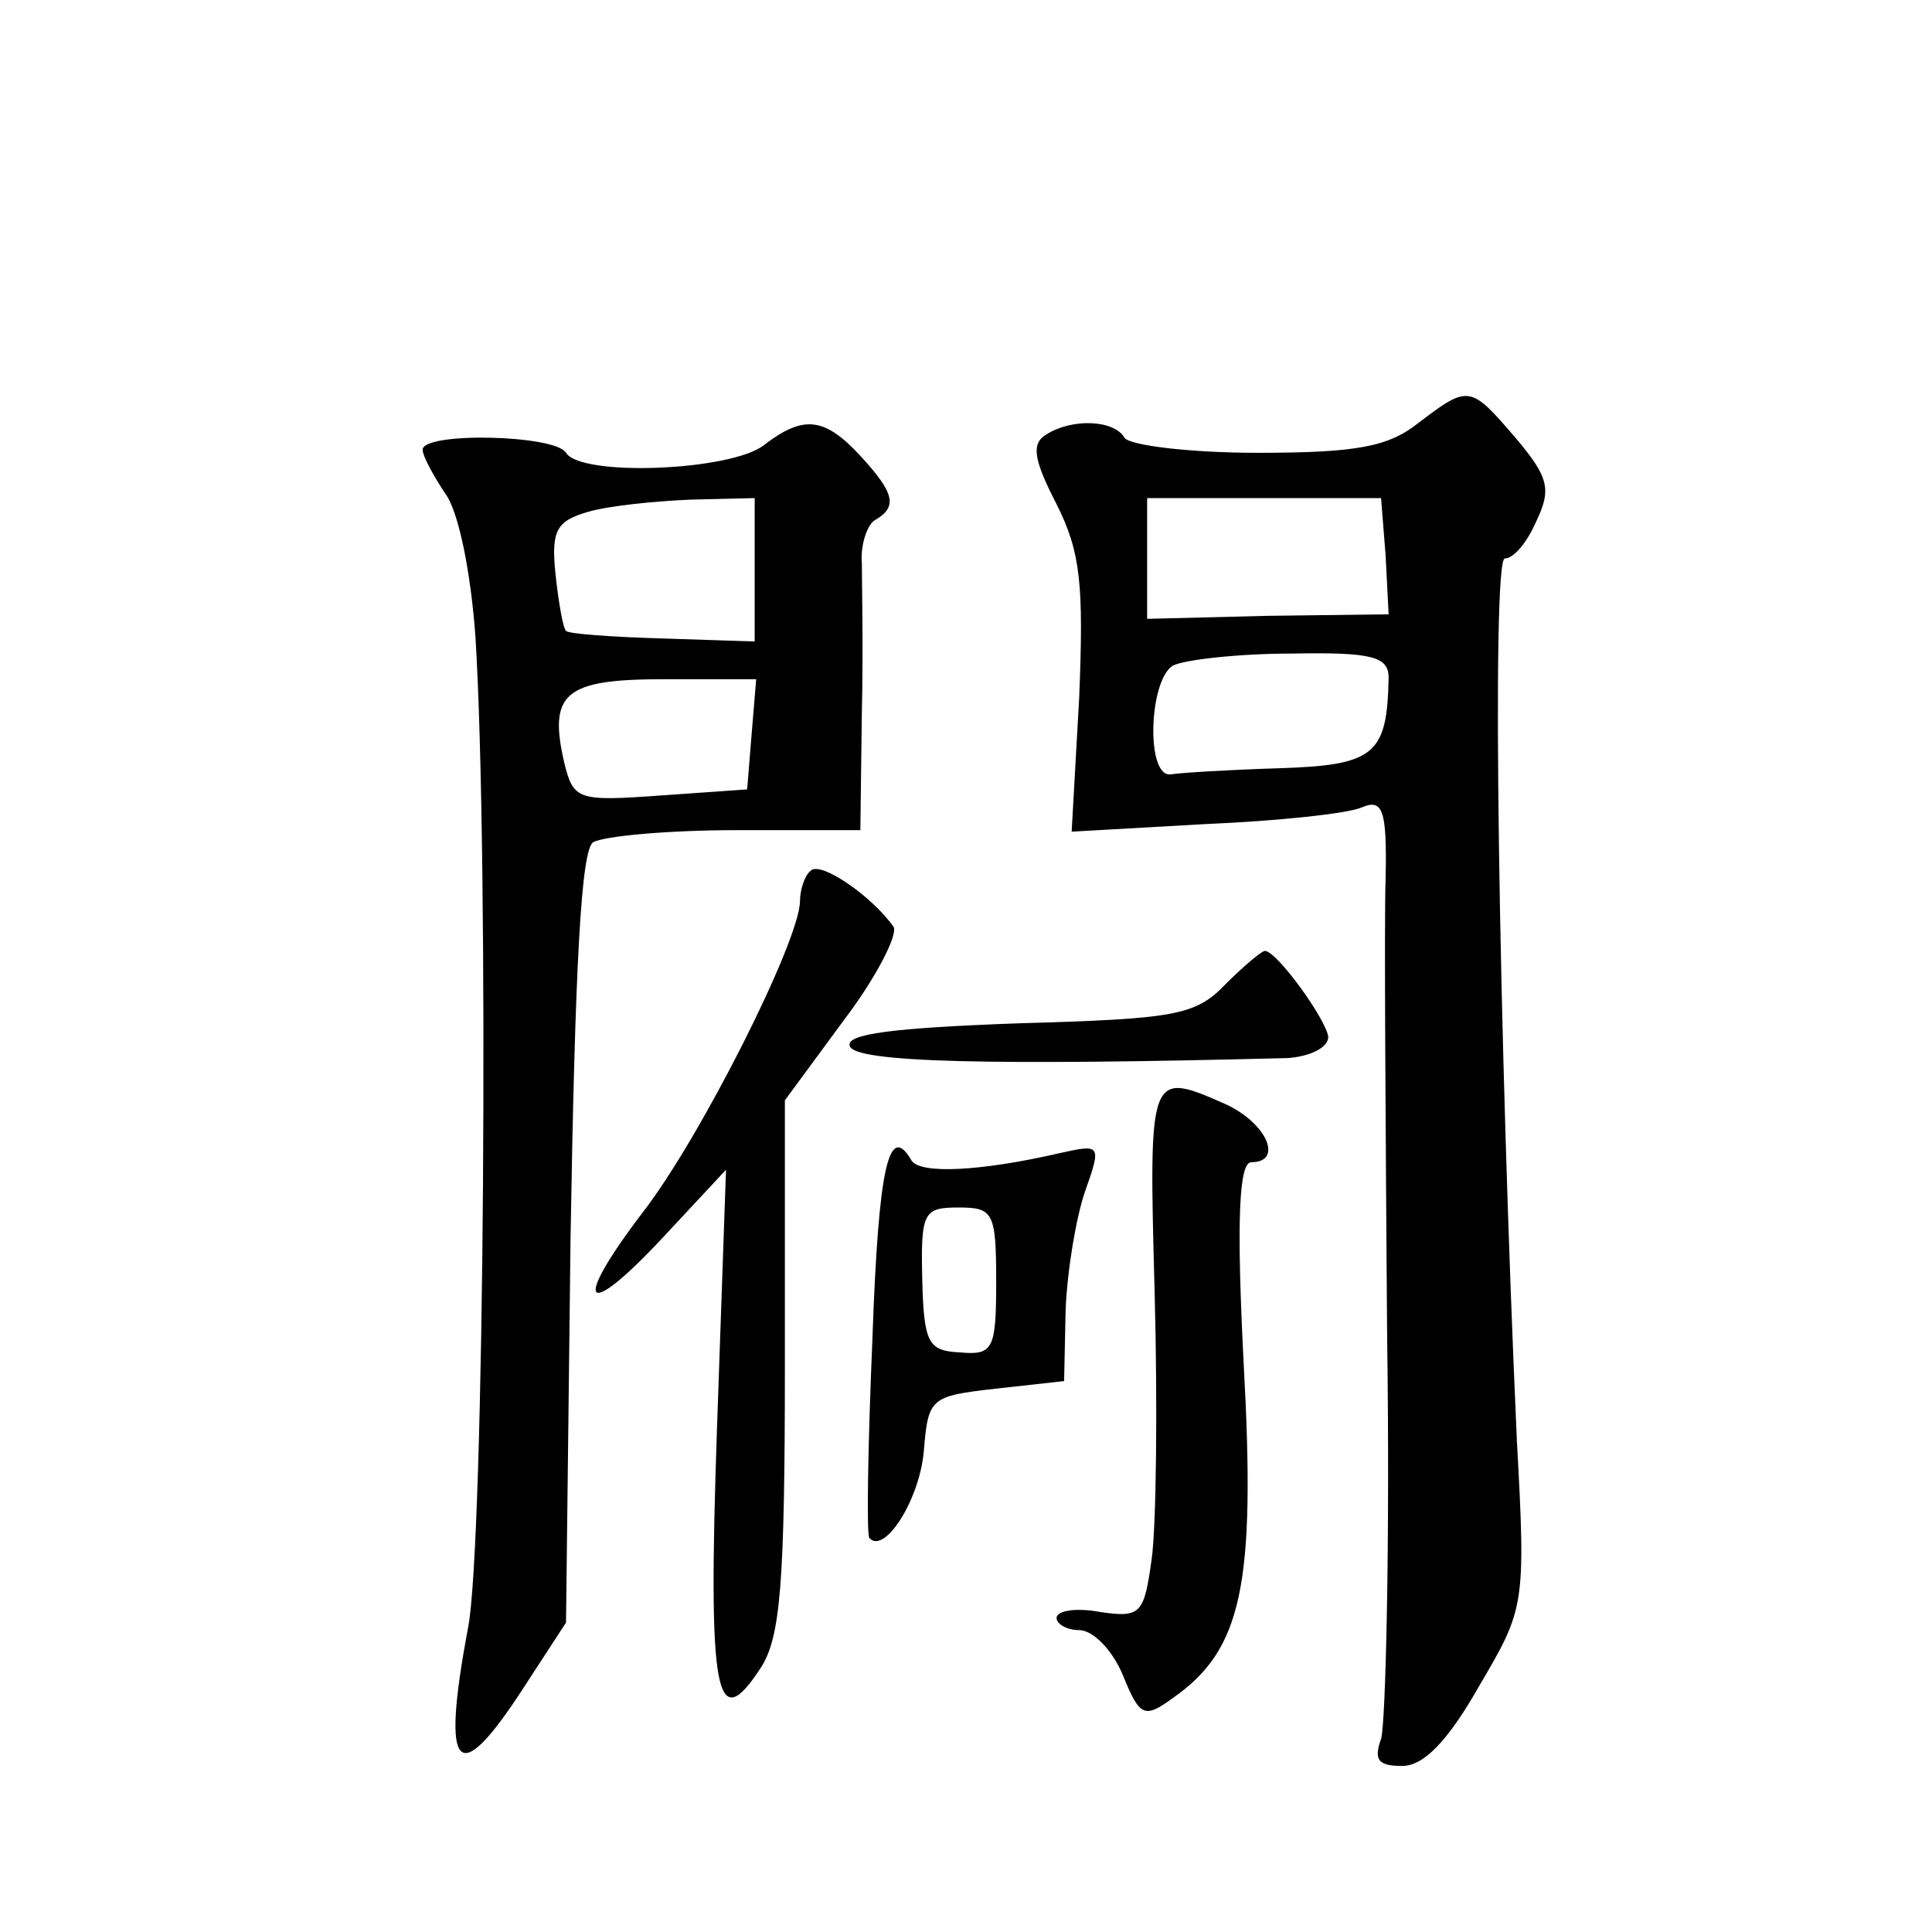 <?xml version="1.0" standalone="no"?>
<!DOCTYPE svg PUBLIC "-//W3C//DTD SVG 20010904//EN"
 "http://www.w3.org/TR/2001/REC-SVG-20010904/DTD/svg10.dtd">
<svg version="1.0" xmlns="http://www.w3.org/2000/svg"
 width="128pt" height="128pt" viewBox="0 0 128 128"
 preserveAspectRatio="xMidYMid meet">
<g transform="translate(0,128) scale(0.1,-0.1)"
fill="#0" stroke="none">
<path d="M940 1000 c-20 -16 -41 -20 -107 -20 -45 0 -85 5 -88 10 -7 12 -35 13
-52 2 -10 -6 -8 -17 7 -46 16 -32 18 -53 15 -128 l-5 -89 88 5 c48 2 95 7 104 11
14 6 17 -1 16 -47 -1 -29 0 -165 1 -303 2 -137 -1 -258 -4 -267 -5 -14 -2 -18 14
-18 14 0 30 16 51 53 30 51 31 53 25 162 -12 266 -17 585 -8 585 6 0 15 11 21 25
10 21 8 29 -14 55 -30 35 -31 35 -64 10z m-22 -88 l2 -39 -80 -1 -80 -2 0 40 0
40 78 0 77 0 3 -38z m2 -81 c-1 -51 -9 -58 -73 -60 -33 -1 -65 -3 -71 -4 -17 -3
-15 62 1 72 8 4 44 8 79 8 53 1 64 -2 64 -16z M506 985 c-22 -17 -121 -21 -131
-5 -7 12 -95 14 -95 2 0 -4 7 -17 15 -29 9 -12 17 -53 20 -95 9 -143 6 -604 -5
-657 -18 -96 -7 -107 37 -39 l28 43 3 255 c3 181 7 257 15 262 7 4 49 8 95 8 l82
0 1 78 c1 42 0 87 0 99 -1 11 3 24 8 28 16 9 14 18 -9 43 -24 26 -38 27 -64 7z
m-6 -82 l0 -48 -61 2 c-34 1 -62 3 -64 5 -2 2 -5 19 -7 38 -3 29 1 35 22 41 14
4 44 7 68 8 l42 1 0 -47z m-2 -109 l-3 -37 -57 -4 c-55 -4 -58 -3 -64 21 -11 47
0 56 66 56 l61 0 -3 -36z M537 703 c-4 -3 -7 -13 -7 -20 0 -26 -66 -157 -104 -206
-48 -63 -39 -73 14 -16 l41 44 -6 -172 c-6 -176 -1 -204 29 -158 13 20 16 55 16
200 l0 176 39 53 c22 29 36 57 33 62 -15 21 -49 44 -55 37z M812 628 c-20 -21 -34
-23 -138 -26 -82 -3 -114 -7 -111 -15 3 -11 94 -13 290 -8 15 1 27 7 27 14 -1 11
-34 57 -42 57 -2 0 -14 -10 -26 -22z M765 423 c2 -76 1 -155 -2 -176 -5 -36 -7
-39 -34 -35 -16 3 -29 1 -29 -4 0 -4 7 -8 15 -8 9 0 22 -13 29 -30 11 -27 14 -29
33 -15 46 32 55 75 47 221 -5 97 -3 134 5 134 21 0 11 25 -16 38 -52 23 -52 23
-48 -125z M578 393 c-3 -71 -4 -130 -2 -132 10 -11 33 25 36 57 3 36 4 37 48 42
l45 5 1 47 c1 26 7 62 13 79 11 31 10 31 -17 25 -52 -12 -92 -14 -98 -5 -15 26
-22 -3 -26 -118z m82 38 c0 -45 -2 -49 -24 -47 -21 1 -24 6 -25 49 -1 44 1 47 24
47 23 0 25 -3 25 -49z"/>
</g>
</svg>
